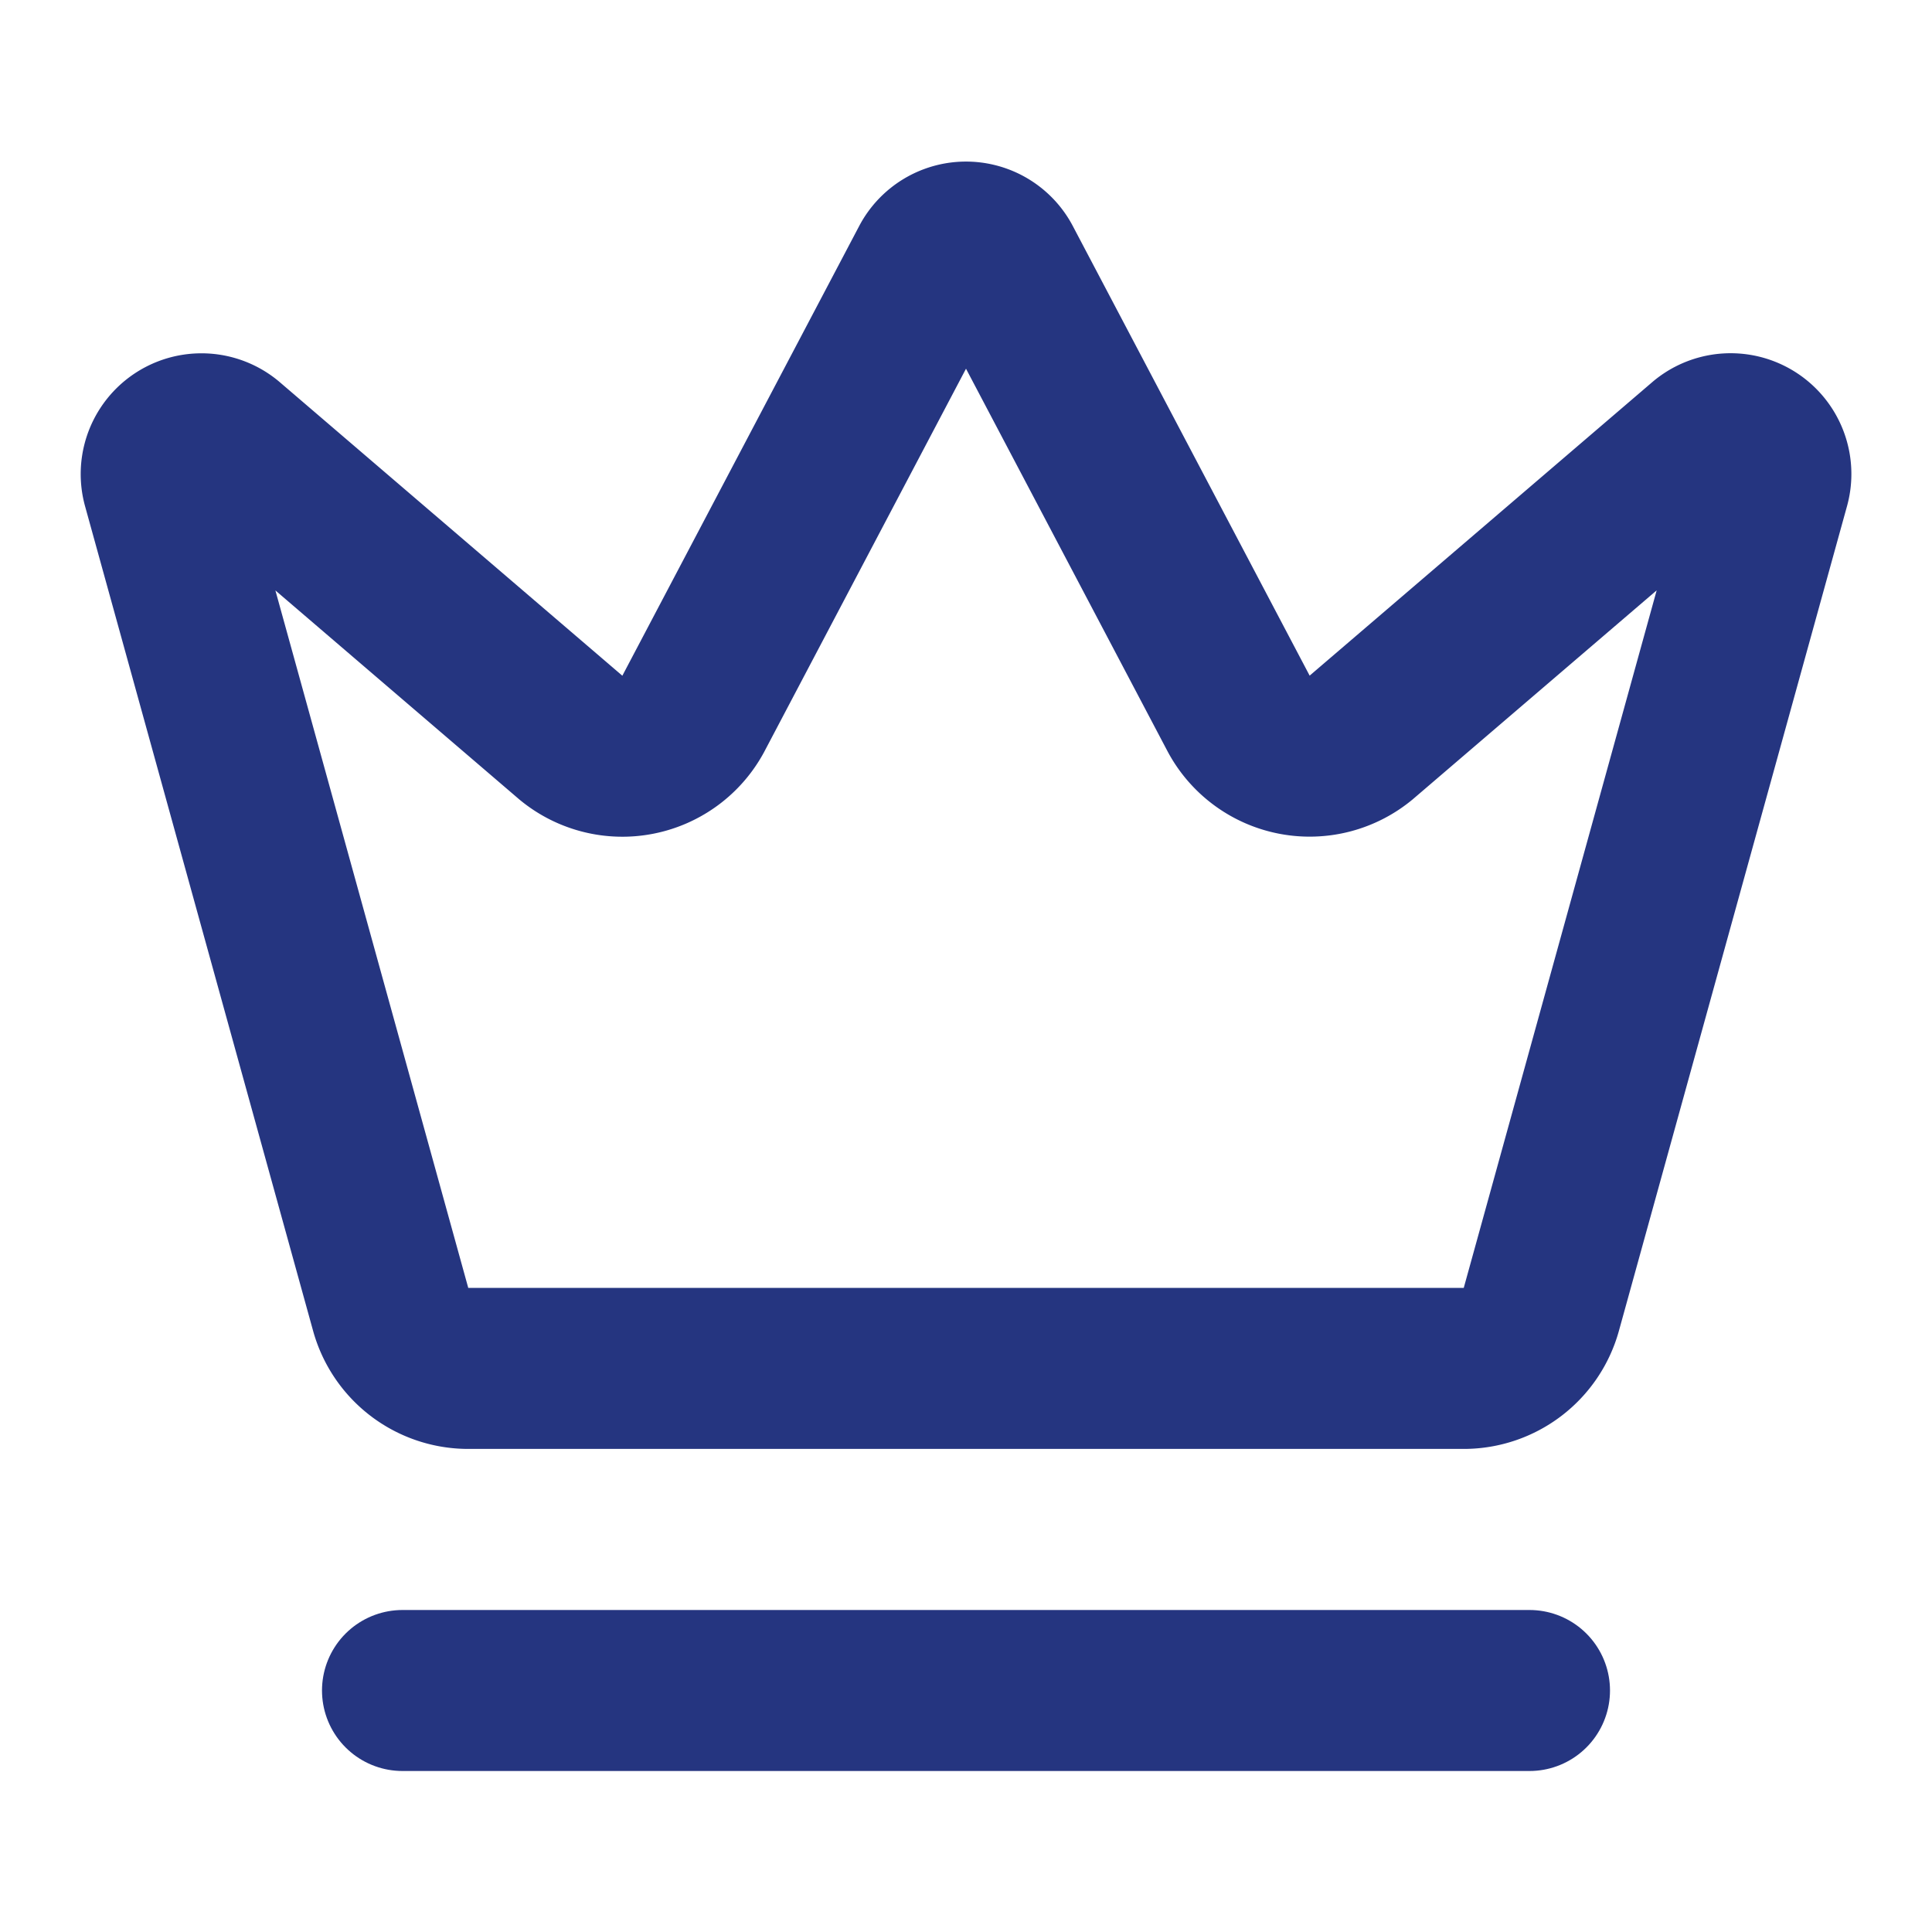 <svg xmlns="http://www.w3.org/2000/svg" width="24" height="24" viewBox="0 0 24 24" fill="none" stroke="#253580" stroke-width="2" stroke-linecap="round" stroke-linejoin="round" class="lucide lucide-crown w-6 h-6 text-secondary" aria-hidden="true"><path d="M11.562 3.266a.5.5 0 0 1 .876 0L15.39 8.87a1 1 0 0 0 1.516.294L21.183 5.5a.5.5 0 0 1 .798.519l-2.834 10.246a1 1 0 0 1-.956.734H5.81a1 1 0 0 1-.957-.734L2.02 6.02a.5.5 0 0 1 .798-.519l4.276 3.664a1 1 0 0 0 1.516-.294z"/><path d="M5 21h14"/></svg>